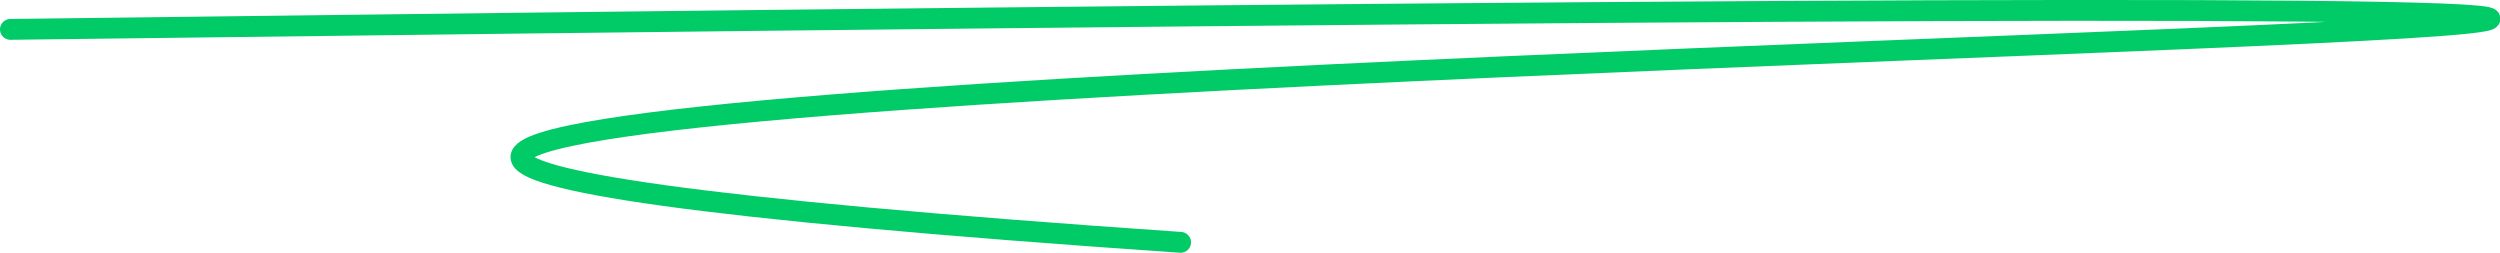 <?xml version="1.0" encoding="UTF-8"?> <svg xmlns="http://www.w3.org/2000/svg" viewBox="0 0 119.98 12.13"> <defs> <style>.cls-1{fill:none;stroke:#00cb67;stroke-linecap:round;stroke-linejoin:round;}</style> </defs> <g id="Слой_2" data-name="Слой 2"> <g id="Слой_1-2" data-name="Слой 1"> <path class="cls-1" d="M.5,1.41c67.12-.85,119-1.28,119-.51C119.5,2,25,3.72,25,7.54c0,1.1,7.81,2.46,31.66,4.09"></path> </g> </g> </svg> 
